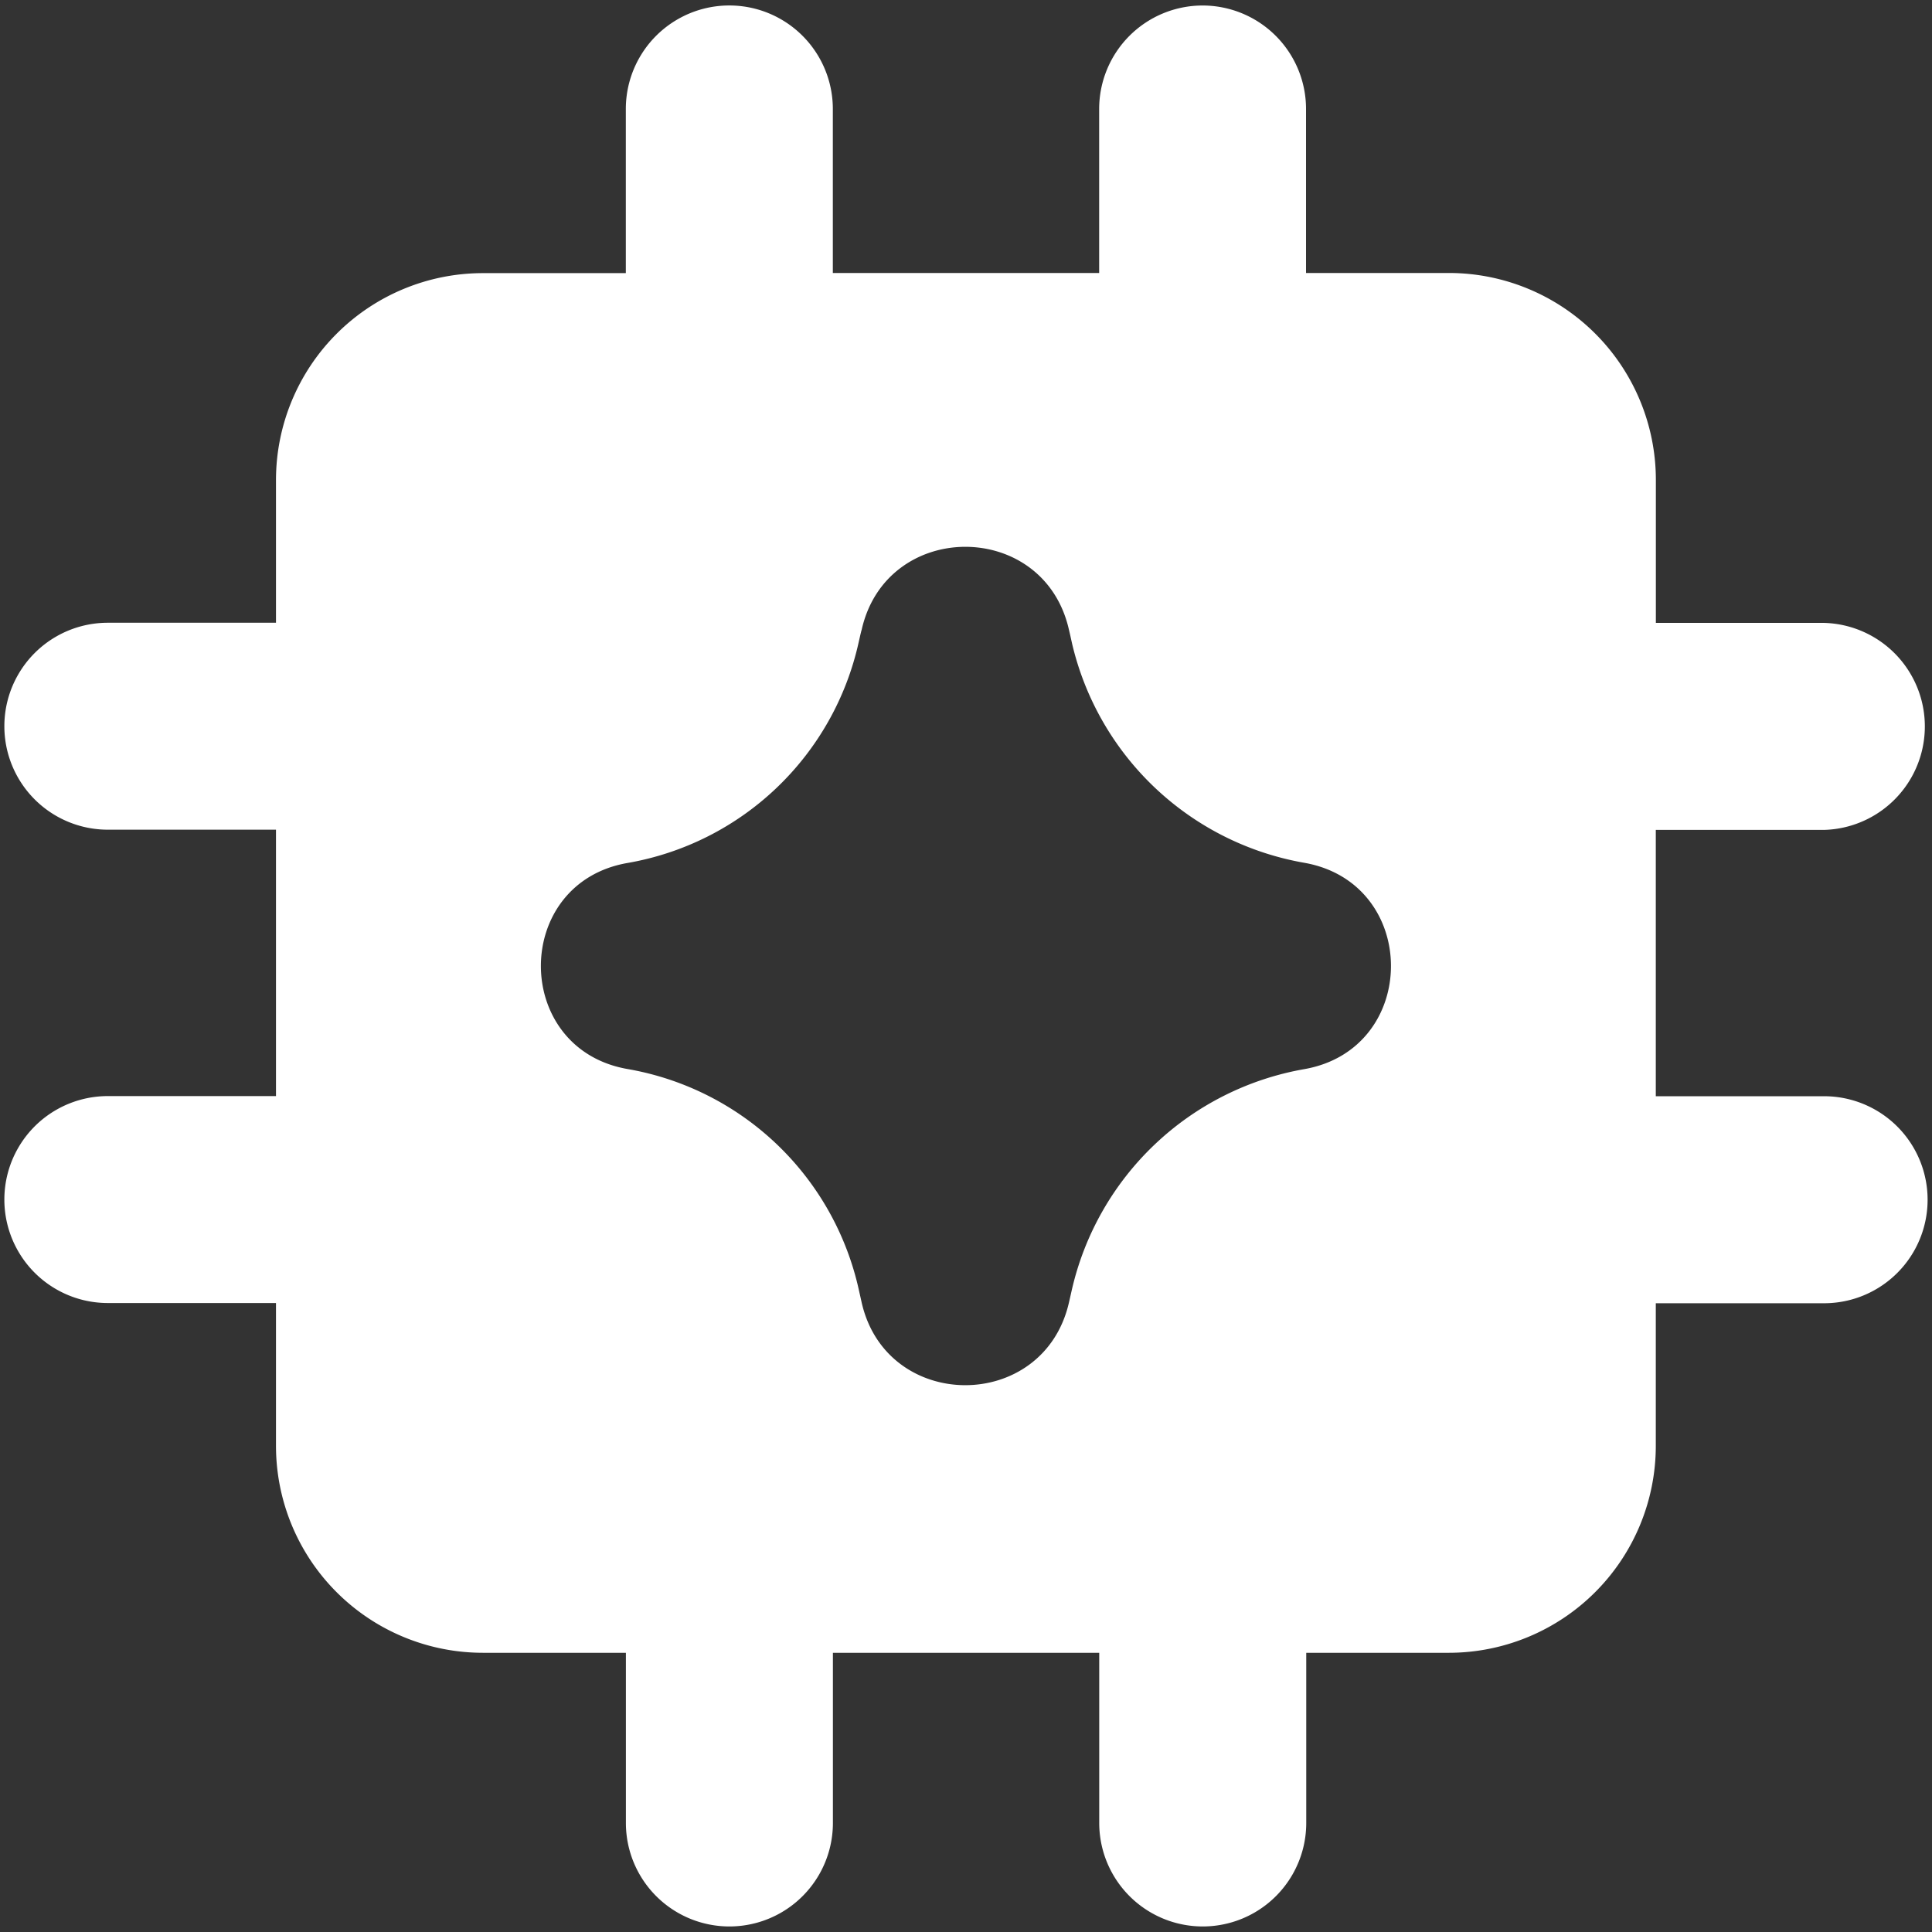 <svg width="27" height="27" viewBox="0 0 27 27" fill="none" xmlns="http://www.w3.org/2000/svg">
    <rect x="0" y="0" width="27" height="27" fill="#333333" stroke="none"/>
    <g clip-path="url(#0hlatzhyza)">
        <path fill-rule="evenodd" clip-rule="evenodd" d="M16.805.077a1.446 1.446 0 0 1 1.447 1.446v2.292h1.996a2.893 2.893 0 0 1 2.893 2.892v1.998h2.35a1.447 1.447 0 0 1 0 2.893H23.14v3.722h2.352a1.446 1.446 0 0 1 0 2.893H23.14v1.992a2.893 2.893 0 0 1-2.893 2.893h-1.992v2.378a1.446 1.446 0 0 1-2.893 0v-2.378h-3.722v2.378a1.446 1.446 0 0 1-2.893 0v-2.378H6.75a2.892 2.892 0 0 1-2.893-2.892V18.21h-2.35a1.446 1.446 0 0 1 0-2.892h2.35v-3.723h-2.35a1.446 1.446 0 0 1 0-2.892h2.35V6.709A2.893 2.893 0 0 1 6.75 3.817h1.996V1.523a1.446 1.446 0 0 1 2.893 0v2.292h3.722V1.523A1.446 1.446 0 0 1 16.807.077M12.04 8.81c.34-1.551 2.546-1.56 2.898-.012l.016.068.03.135a4.05 4.05 0 0 0 3.24 3.056c1.62.282 1.62 2.604 0 2.885a4.05 4.05 0 0 0-3.245 3.084l-.04.176c-.354 1.548-2.56 1.539-2.9-.012l-.034-.152a4.012 4.012 0 0 0-3.234-3.098c-1.616-.281-1.616-2.6 0-2.88A4.01 4.01 0 0 0 12 8.976l.025-.11.014-.057z" fill="#fff"/>
    </g>
    <defs>
        <clipPath id="0hlatzhyza">
            <path fill="#fff" transform="scale(1.015)" d="M0 0h26.6v26.6H0z"/>
        </clipPath>
    </defs>
</svg>
